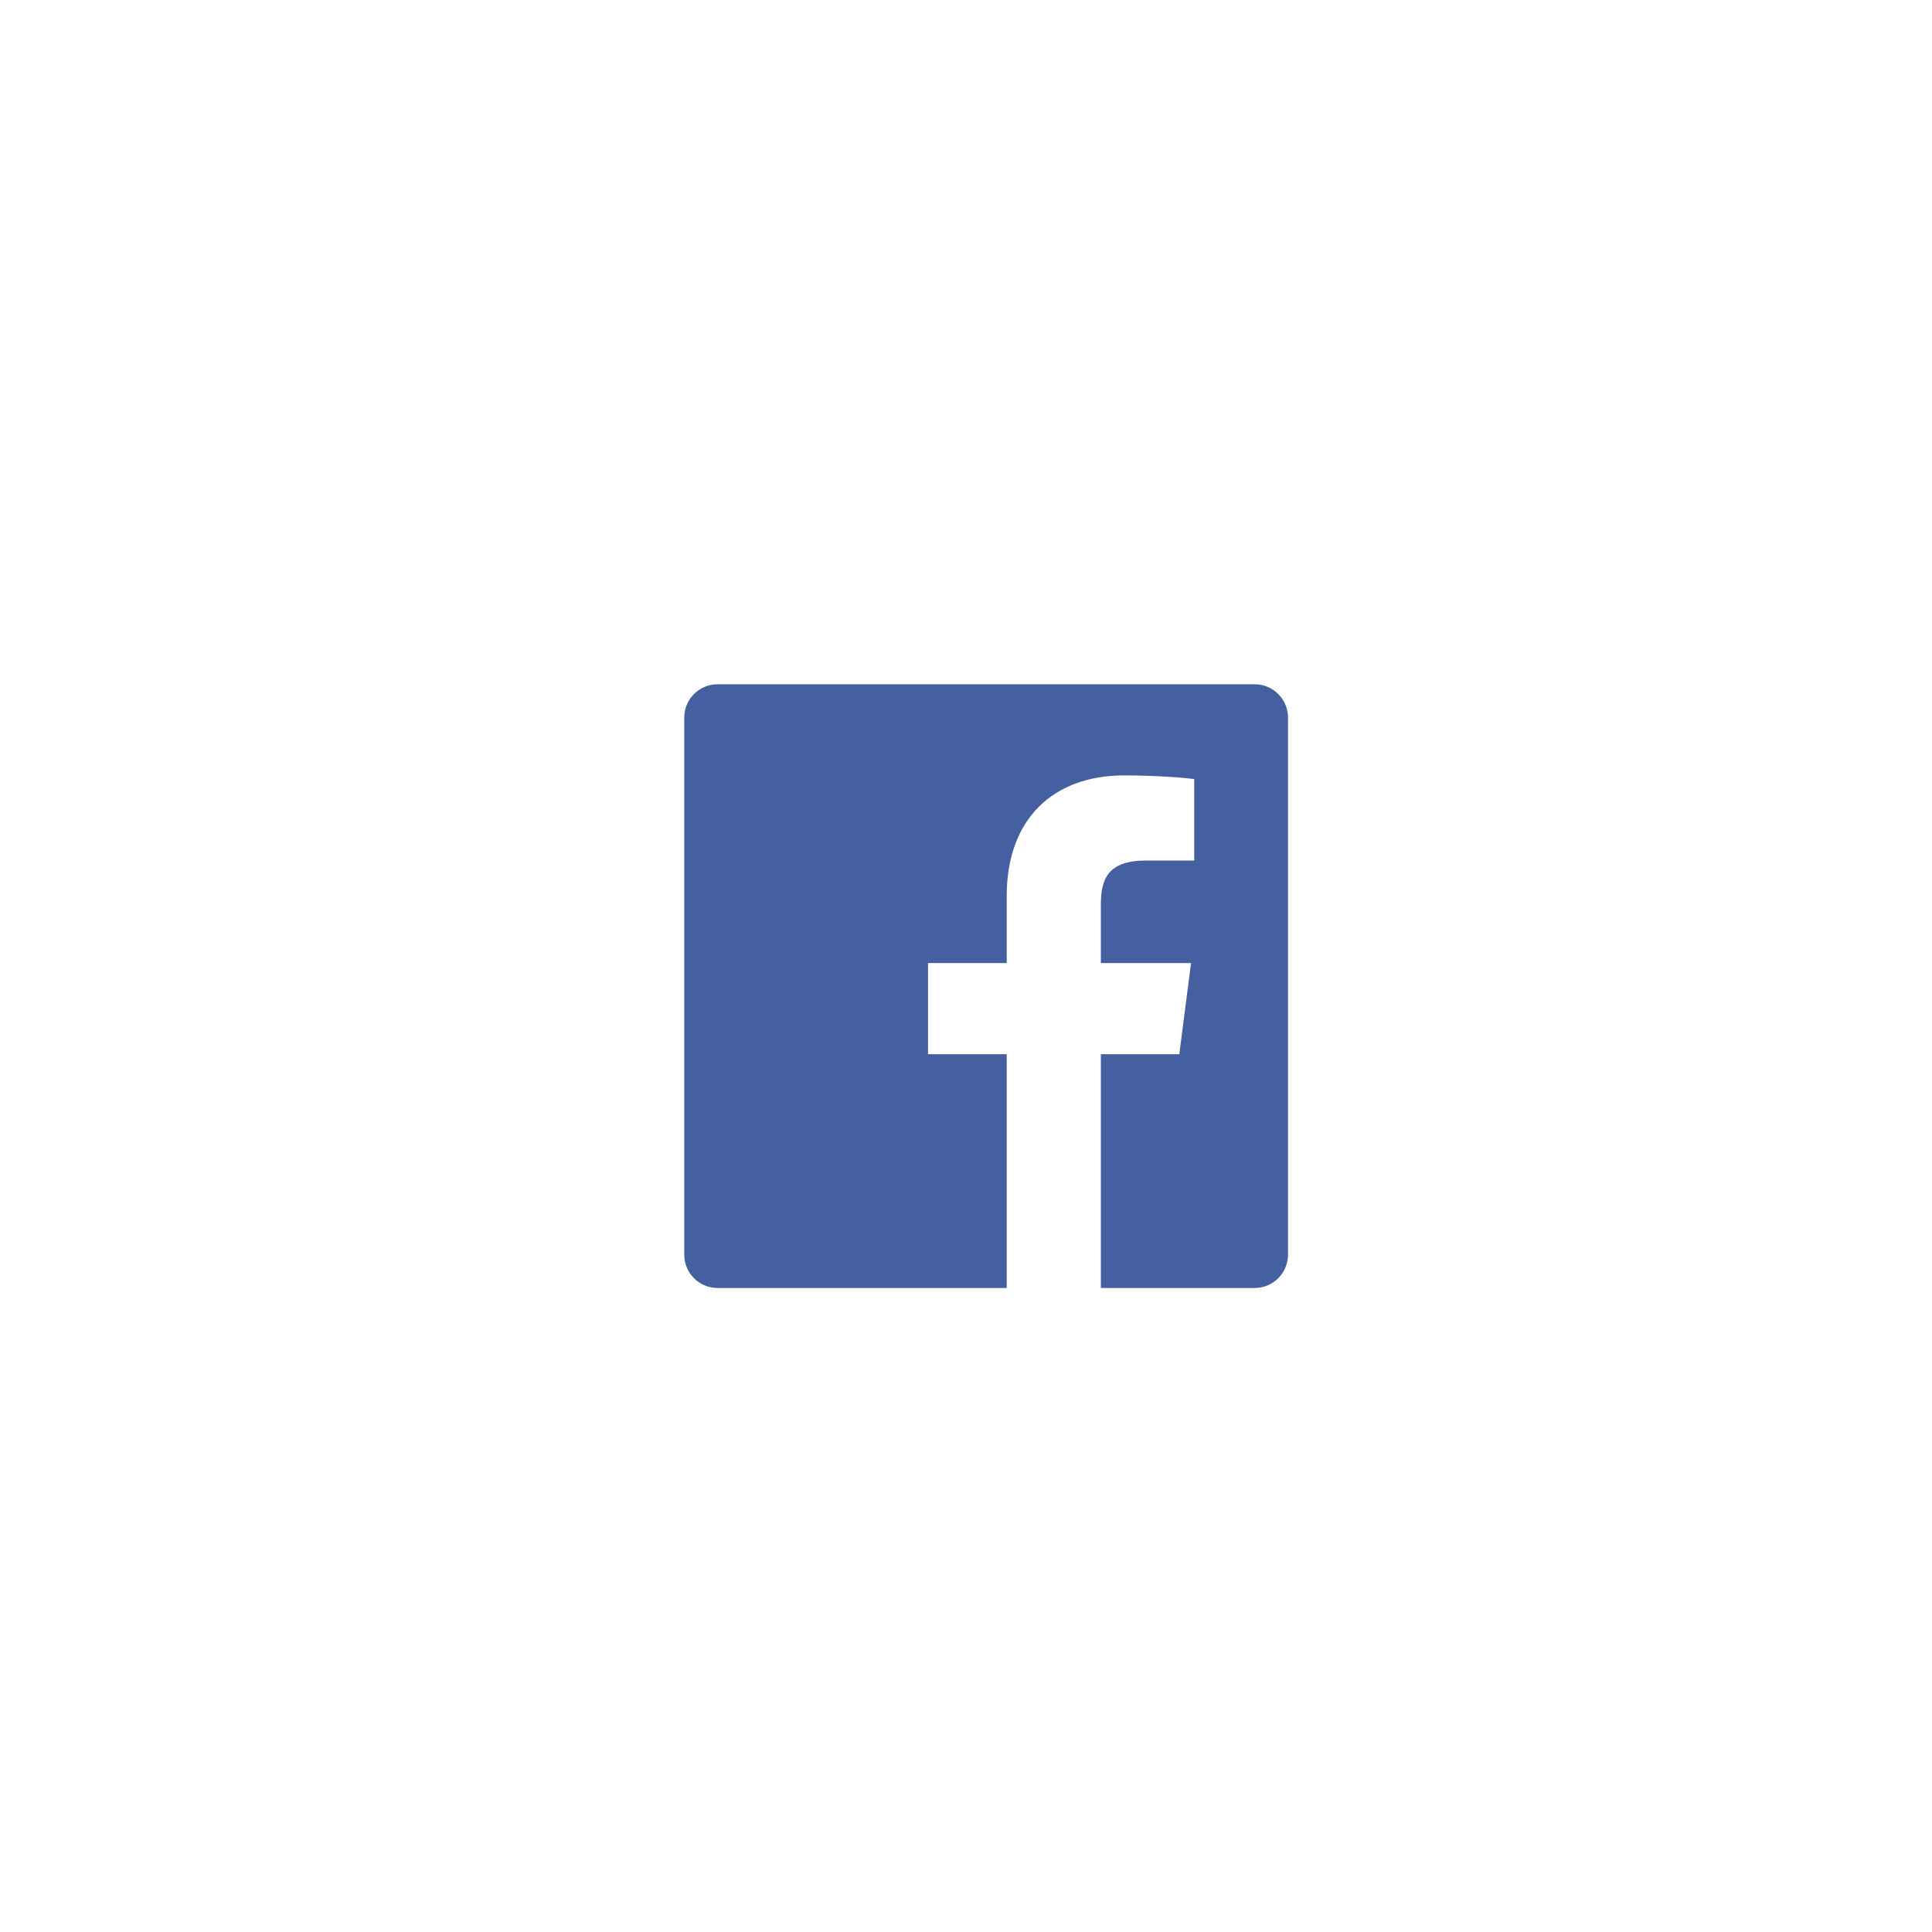 <svg width="48" height="48" viewBox="0 0 48 48" fill="none" xmlns="http://www.w3.org/2000/svg">
<g filter="url(#filter0_d_2050_2882)">
<rect width="40" height="40" transform="translate(4)" fill="white"/>
<g clip-path="url(#clip0_2050_2882)">
<path fill-rule="evenodd" clip-rule="evenodd" d="M25.012 28H17.828C17.37 28 17 27.629 17 27.172V13.828C17 13.371 17.371 13 17.828 13H31.172C31.629 13 32 13.371 32 13.828V27.172C32 27.629 31.629 28 31.172 28H27.35V22.191H29.299L29.591 19.927H27.35V18.482C27.35 17.827 27.532 17.38 28.472 17.38L29.67 17.38V15.355C29.463 15.327 28.752 15.265 27.924 15.265C26.195 15.265 25.012 16.32 25.012 18.258V19.927H23.057V22.191H25.012V28Z" fill="#4460A0"/>
</g>
</g>
<defs>
<filter id="filter0_d_2050_2882" x="0" y="0" width="48" height="48" filterUnits="userSpaceOnUse" color-interpolation-filters="sRGB">
<feFlood flood-opacity="0" result="BackgroundImageFix"/>
<feColorMatrix in="SourceAlpha" type="matrix" values="0 0 0 0 0 0 0 0 0 0 0 0 0 0 0 0 0 0 127 0" result="hardAlpha"/>
<feOffset dy="4"/>
<feGaussianBlur stdDeviation="2"/>
<feComposite in2="hardAlpha" operator="out"/>
<feColorMatrix type="matrix" values="0 0 0 0 0 0 0 0 0 0 0 0 0 0 0 0 0 0 0.1 0"/>
<feBlend mode="normal" in2="BackgroundImageFix" result="effect1_dropShadow_2050_2882"/>
<feBlend mode="normal" in="SourceGraphic" in2="effect1_dropShadow_2050_2882" result="shape"/>
</filter>
<clipPath id="clip0_2050_2882">
<rect width="15" height="15" fill="white" transform="translate(17 13)"/>
</clipPath>
</defs>
</svg>
